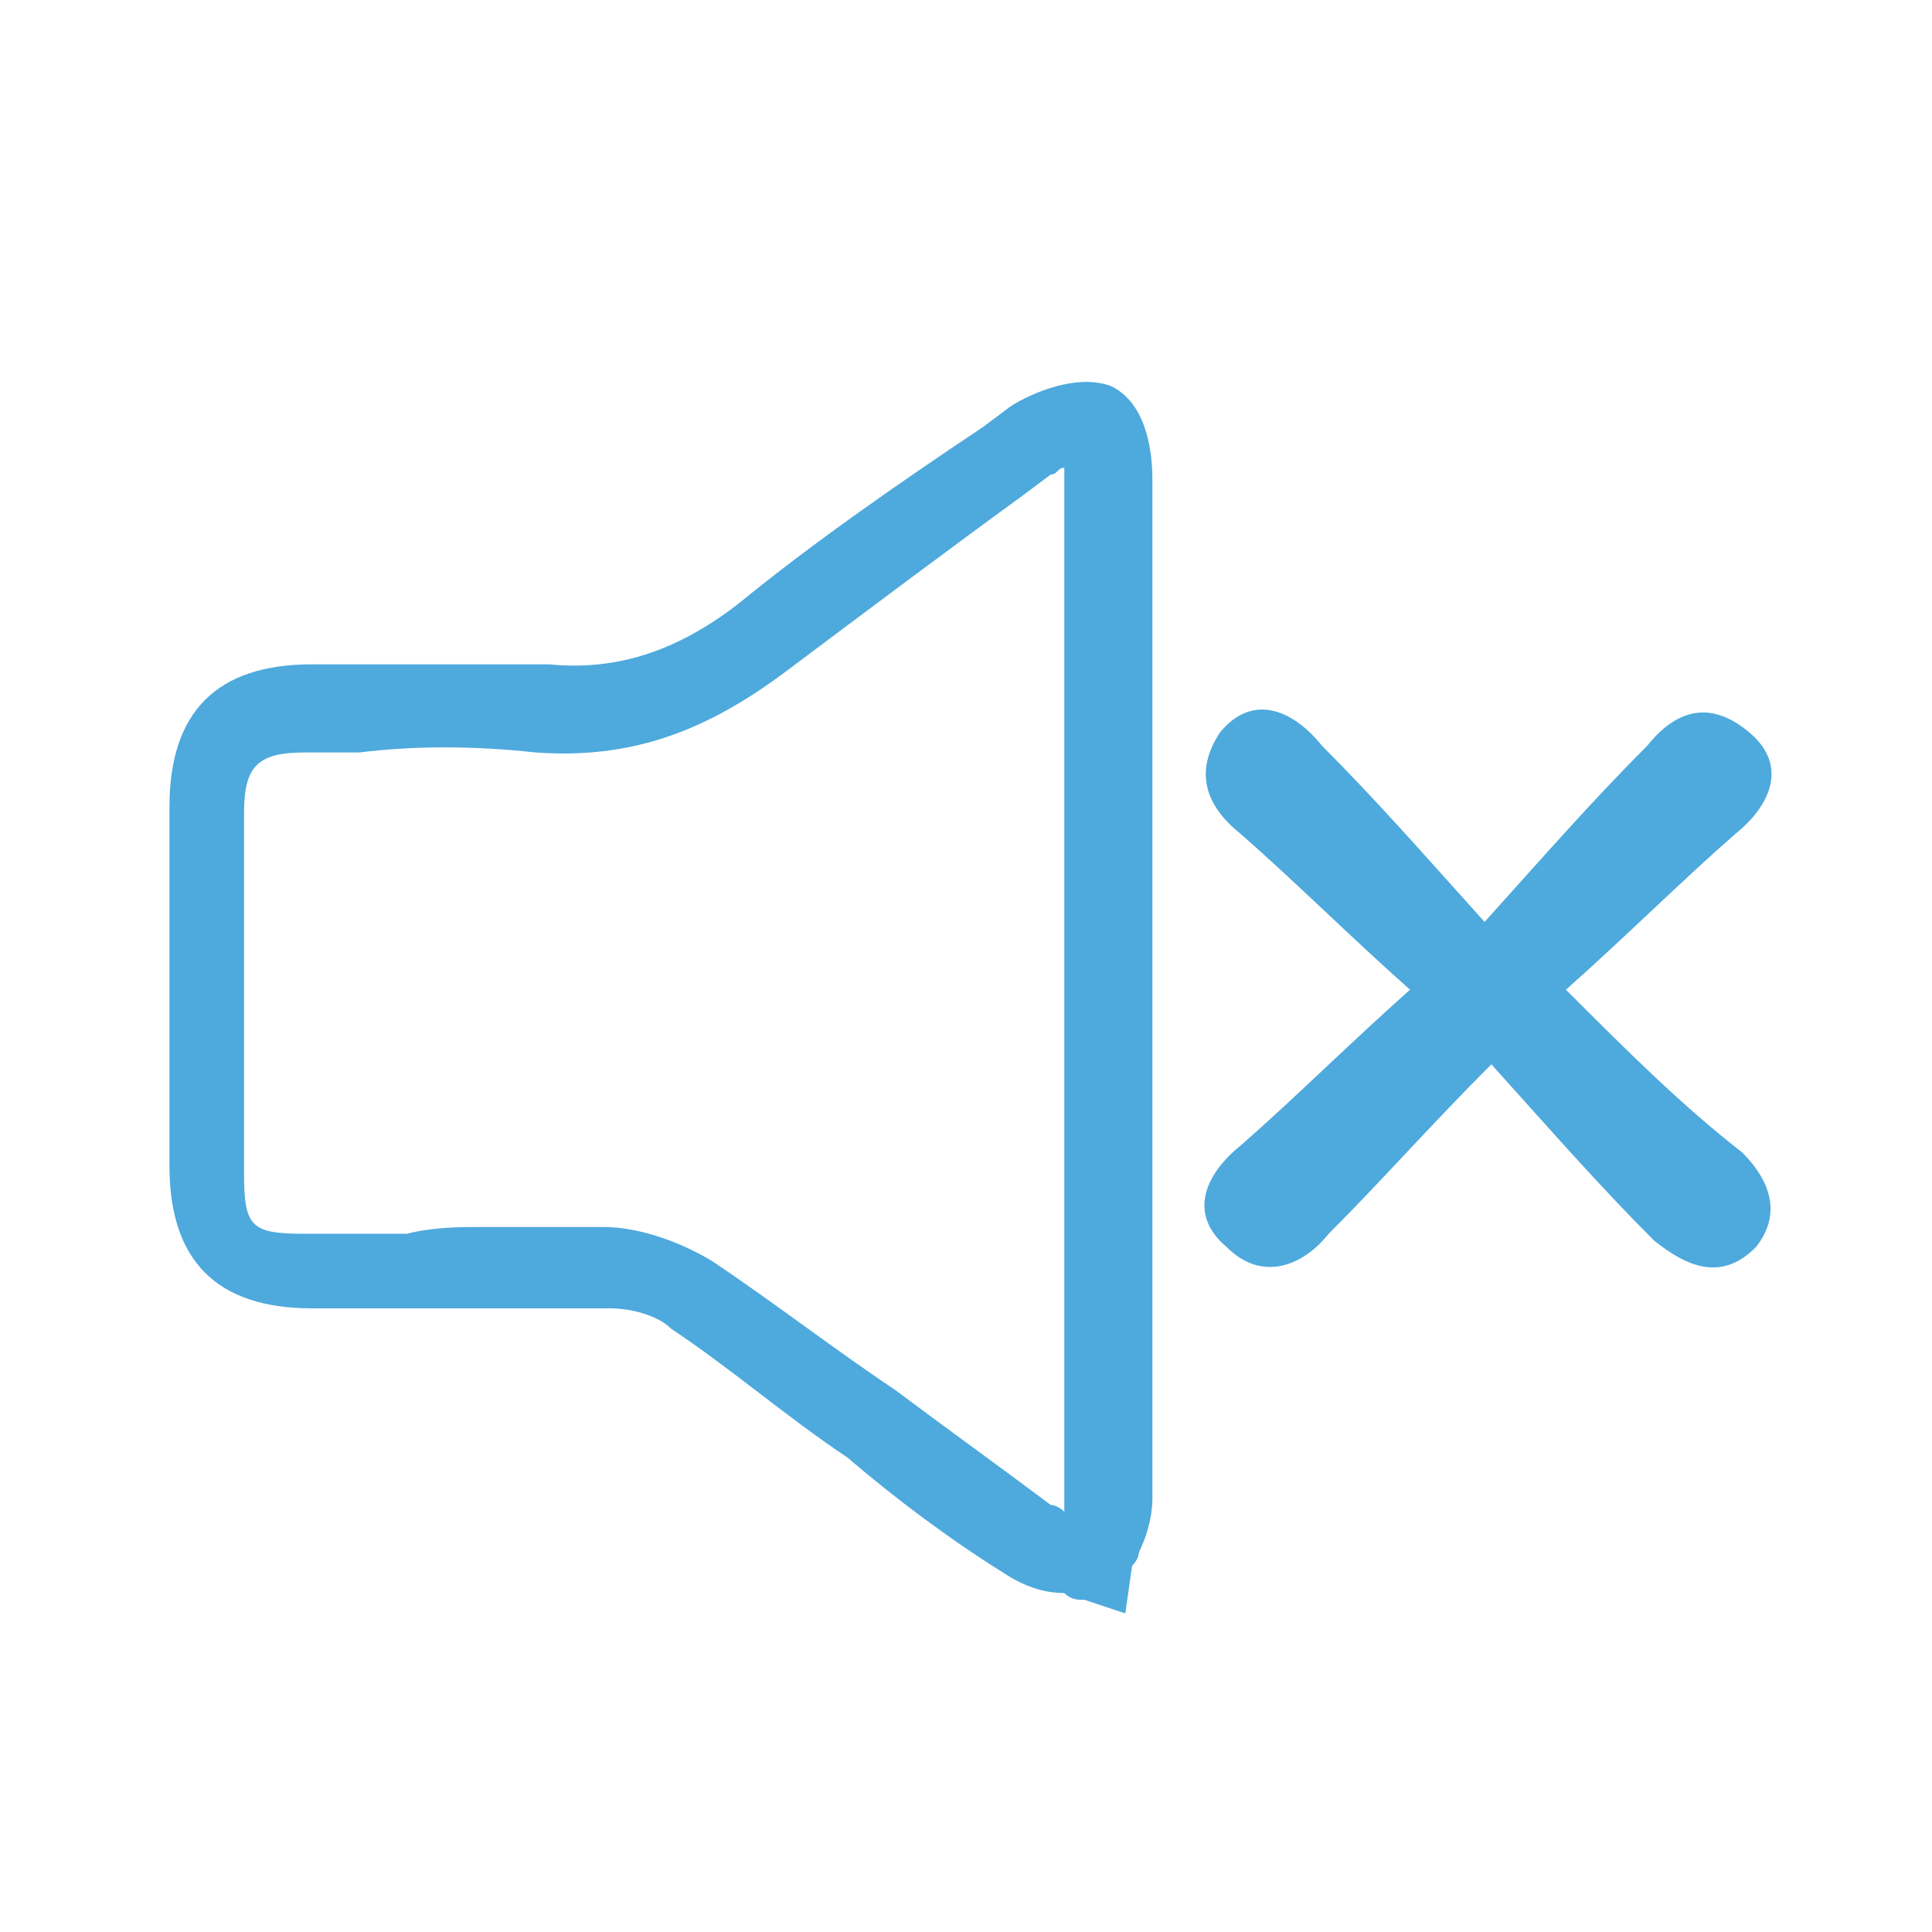 <?xml version="1.0" encoding="utf-8"?>
<!-- Generator: Adobe Illustrator 22.0.0, SVG Export Plug-In . SVG Version: 6.00 Build 0)  -->
<svg version="1.1" id="Calque_1" xmlns="http://www.w3.org/2000/svg" xmlns:xlink="http://www.w3.org/1999/xlink" x="0px" y="0px"
	 viewBox="0 0 28.5 28.5" style="enable-background:new 0 0 28.5 28.5;" xml:space="preserve">
<style type="text/css">
	.st0{opacity:0.19;}
	.st1{fill:#E2E1E1;}
	.st2{fill:#0E4C77;}
	.st3{fill:#F3B844;}
	.st4{fill:#EA9841;}
	.st5{clip-path:url(#SVGID_2_);fill:none;stroke:#0E4C77;stroke-width:1.067;}
	.st6{clip-path:url(#SVGID_2_);fill:#91E3A8;}
	.st7{clip-path:url(#SVGID_4_);}
	.st8{fill:#47914F;}
	.st9{clip-path:url(#SVGID_8_);fill:none;stroke:#0E4C77;stroke-width:1.067;}
	.st10{clip-path:url(#SVGID_8_);fill:#0E4C77;}
	.st11{clip-path:url(#SVGID_8_);fill:#EA9841;}
	.st12{clip-path:url(#SVGID_10_);}
	.st13{fill:none;stroke:#0E4C77;stroke-width:1.067;}
	.st14{fill:#D9308A;}
	.st15{fill:#665996;}
	.st16{clip-path:url(#SVGID_16_);fill:none;stroke:#0E4C77;stroke-width:1.067;}
	.st17{clip-path:url(#SVGID_16_);fill:#0E4C77;}
	.st18{clip-path:url(#SVGID_16_);fill:#C2D161;}
	.st19{clip-path:url(#SVGID_18_);}
	.st20{clip-path:url(#SVGID_22_);fill:none;stroke:#0E4C77;stroke-width:1.067;}
	.st21{clip-path:url(#SVGID_24_);fill:none;stroke:#FFFFFF;stroke-width:1.25;stroke-miterlimit:10;}
	.st22{clip-path:url(#SVGID_24_);fill:none;stroke:#000000;stroke-width:0.25;stroke-miterlimit:10;}
	.st23{fill:none;}
	.st24{fill:#4EA9DD;}
</style>
<g>
	<g>
		<g>
			<g>
				<path class="st24" d="M16.6,23.8L16,23.6c-0.1,0-0.2,0-0.3-0.1c-0.3,0-0.6-0.1-0.9-0.3c-0.8-0.5-1.6-1.1-2.3-1.7
					c-0.9-0.6-1.7-1.3-2.6-1.9c-0.2-0.2-0.6-0.3-0.9-0.3c-1,0-1.9,0-2.9,0c-0.5,0-1,0-1.5,0c-1.4,0-2.1-0.7-2.1-2.1
					c0-1.8,0-3.6,0-5.3c0-1.4,0.7-2.1,2.1-2.1l0.8,0c0.9,0,1.8,0,2.7,0c1,0.1,1.9-0.2,2.8-0.9C12,8,13.3,7.1,14.5,6.3L14.9,6
					c0.3-0.2,1-0.5,1.5-0.3C17,6,17,6.9,17,7.1c0,1.9,0,3.8,0,5.7l0,1.9l0,1.5c0,2,0,3.9,0,5.9c0,0.3-0.1,0.6-0.2,0.8
					c0,0.1-0.1,0.2-0.1,0.2L16.6,23.8z M7.1,18.1c0.6,0,1.2,0,1.8,0c0.5,0,1.1,0.2,1.6,0.5c0.9,0.6,1.8,1.3,2.7,1.9
					c0.8,0.6,1.5,1.1,2.3,1.7c0,0,0.1,0,0.2,0.1c0-0.1,0-0.1,0-0.2c0-2,0-3.9,0-5.9l0-1.5l0-1.9c0-1.9,0-3.8,0-5.7
					c0-0.1,0-0.1,0-0.2c-0.1,0-0.1,0.1-0.2,0.1l-0.4,0.3C14,8.1,12.8,9,11.6,9.9c-1.2,0.9-2.3,1.3-3.7,1.2c-0.9-0.1-1.8-0.1-2.6,0
					l-0.8,0c-0.7,0-0.9,0.2-0.9,0.9c0,1.8,0,3.5,0,5.3c0,0.8,0.1,0.9,0.9,0.9c0.5,0,1,0,1.5,0C6.4,18.1,6.8,18.1,7.1,18.1z"/>
			</g>
			<g>
				<path class="st24" d="M21.9,13.6c0.9-1,1.6-1.8,2.4-2.6c0.4-0.5,0.9-0.7,1.5-0.2c0.6,0.5,0.3,1.1-0.2,1.5
					c-0.8,0.7-1.6,1.5-2.5,2.3c0.9,0.9,1.7,1.7,2.6,2.4c0.4,0.4,0.6,0.9,0.2,1.4c-0.5,0.5-1,0.3-1.5-0.1c-0.8-0.8-1.5-1.6-2.4-2.6
					c-0.9,0.9-1.6,1.7-2.4,2.5c-0.4,0.5-1,0.7-1.5,0.2c-0.6-0.5-0.3-1.1,0.2-1.5c0.8-0.7,1.6-1.5,2.5-2.3c-0.9-0.8-1.7-1.6-2.5-2.3
					c-0.5-0.4-0.7-0.9-0.3-1.5c0.5-0.6,1.1-0.3,1.5,0.2C20.3,11.8,21,12.6,21.9,13.6z"/>
			</g>
		</g>
	</g>
</g>
</svg>
